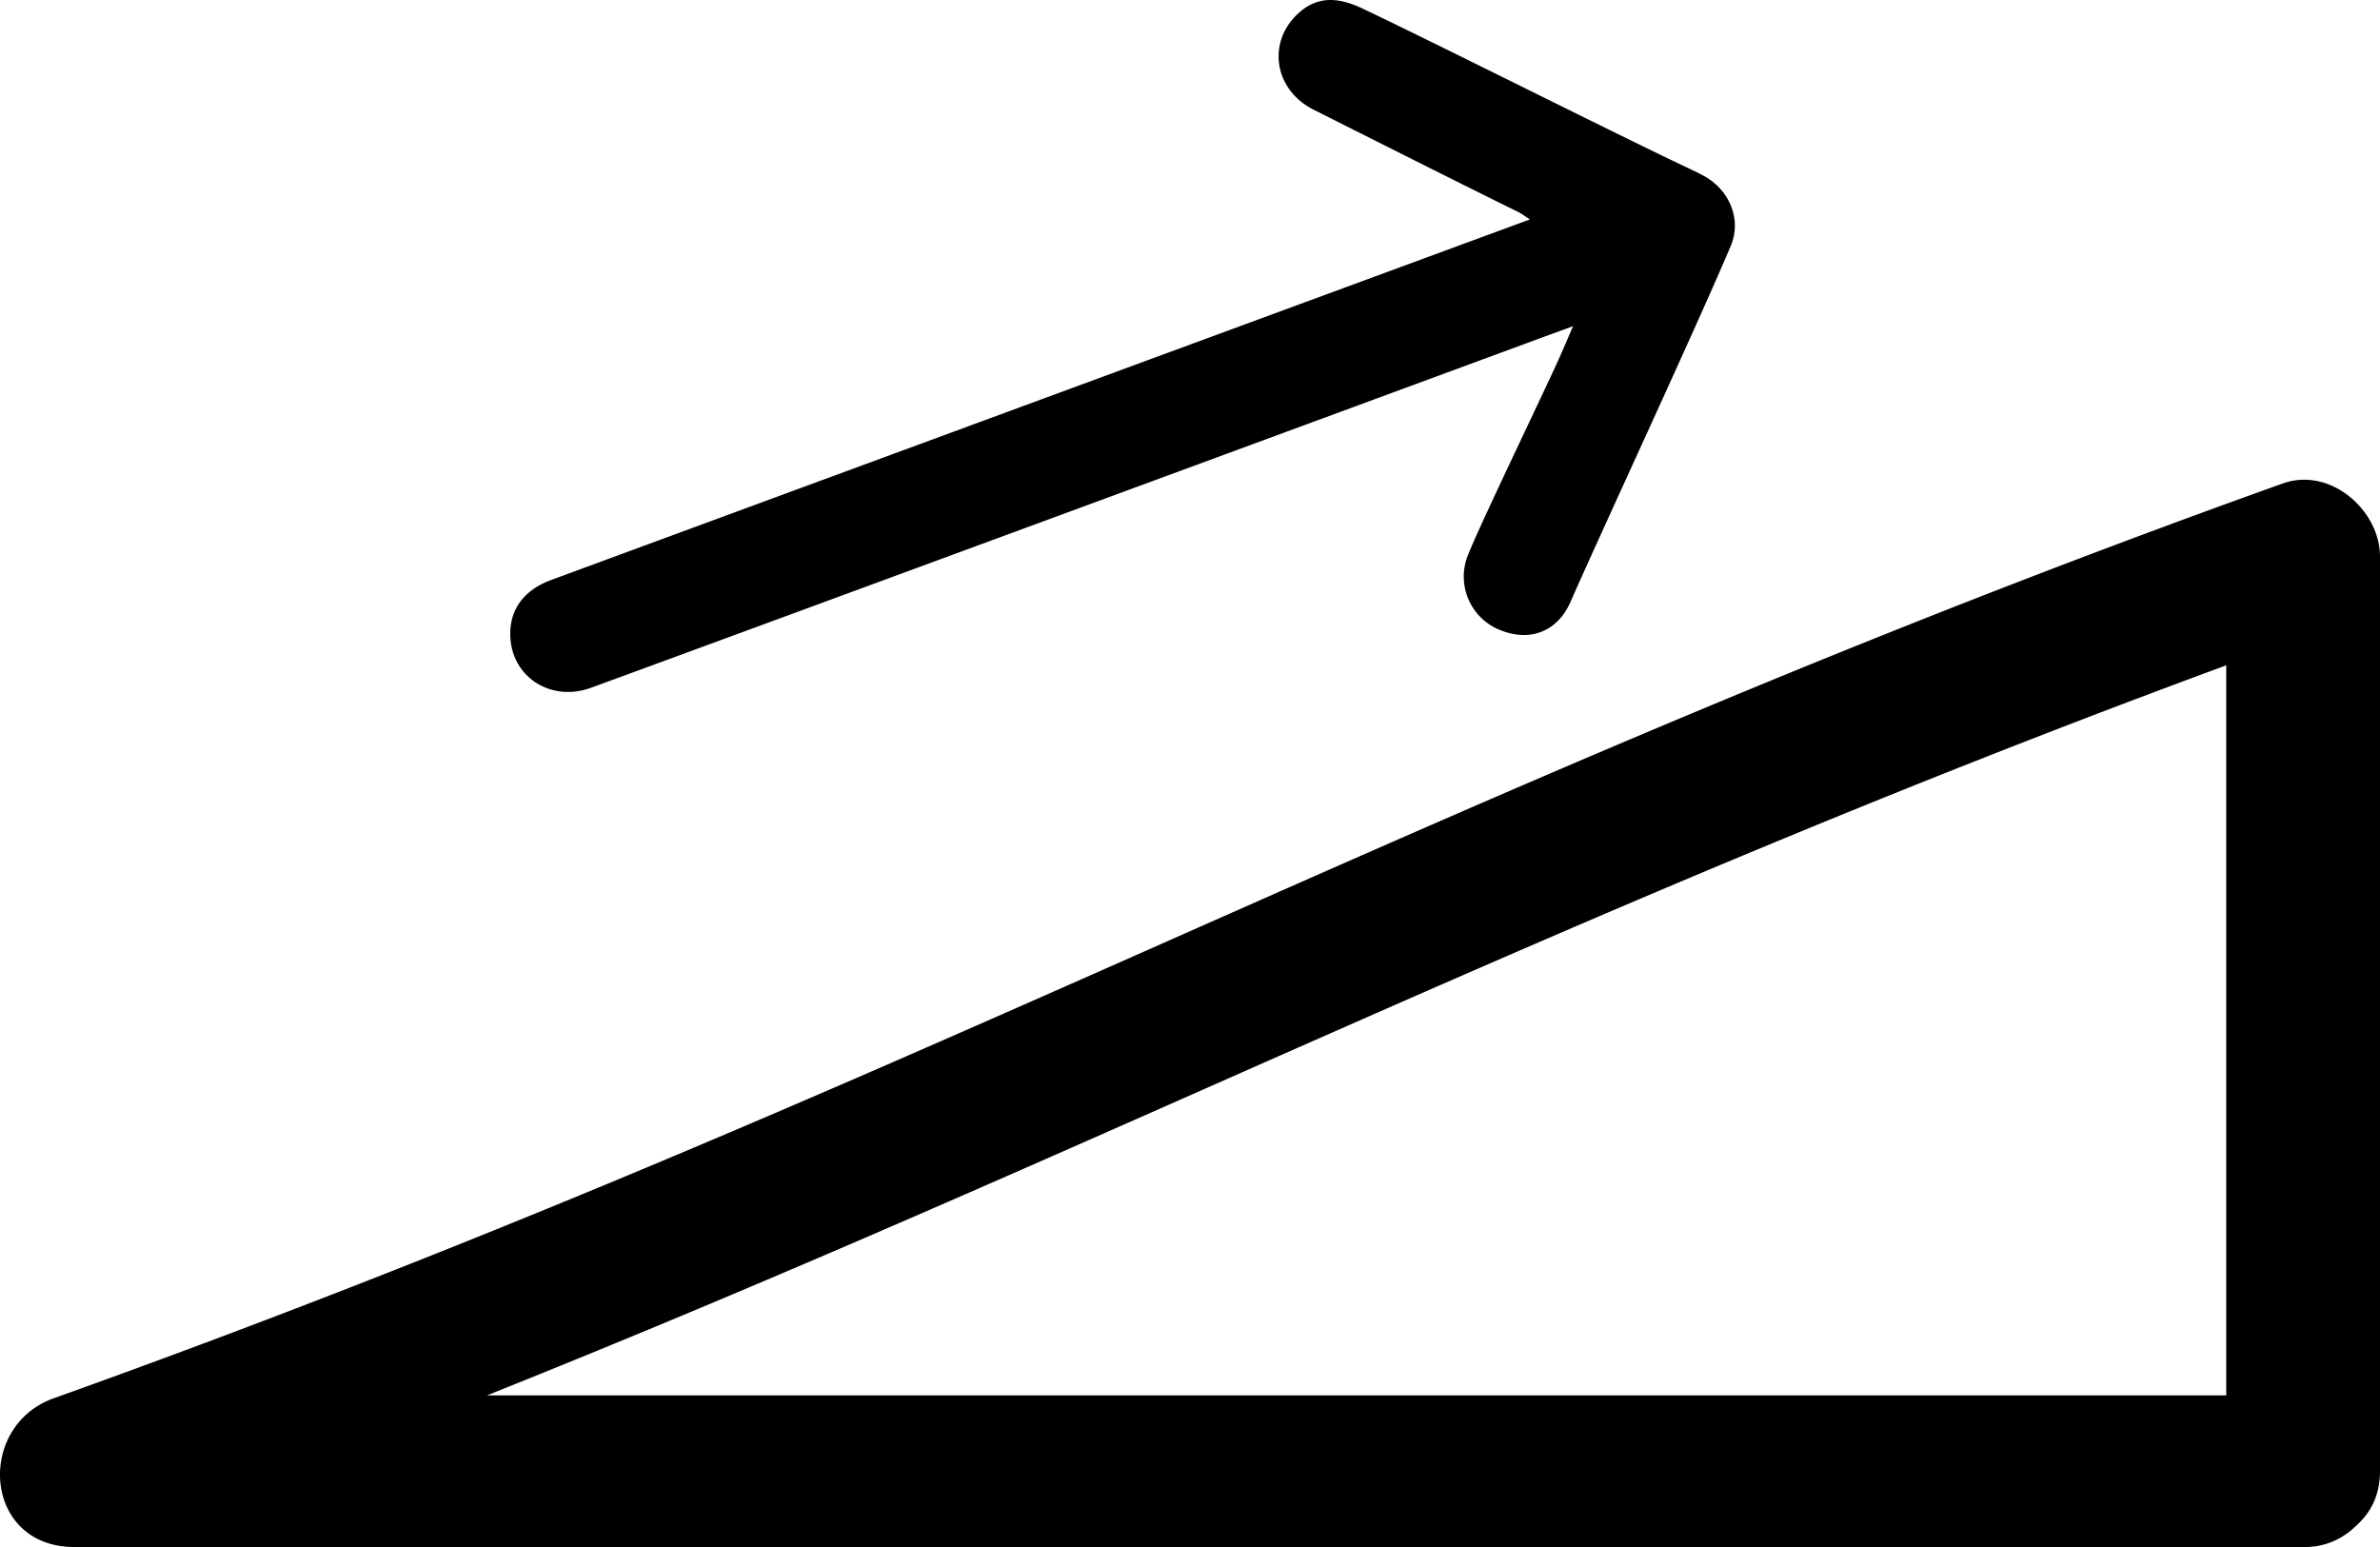 <?xml version="1.0" encoding="UTF-8"?>
<svg xmlns="http://www.w3.org/2000/svg" viewBox="0 0 20 13">
  <path fill="#000" fill-rule="evenodd" d="M19.182 4.063c.401-.144.818.227.818.614v7.686c0 .19-.07.332-.175.434l-.012.012c-.007.007-.014.015-.022.02a.6.6 0 01-.437.171H.624c-.766 0-.831-1.015-.172-1.25 7.162-2.563 11.569-5.125 18.73-7.687zm-.474 1.528C13.156 7.636 9.21 9.68 4.092 11.726h14.616zM10.93.095c.165-.138.341-.107.516-.025.597.283 2.081 1.029 2.678 1.313.064.031.13.06.192.094.218.118.323.368.227.592-.29.686-1.046 2.31-1.347 2.992-.11.248-.339.332-.581.237a.483.483 0 01-.284-.621c.101-.263.682-1.459.794-1.718l.094-.218-.192.07c-.96.354-7.098 2.617-8.059 2.968-.347.127-.683-.1-.68-.456 0-.208.12-.367.343-.449a26015.768 26015.768 0 018.225-3.03c-.046-.03-.074-.052-.106-.067-.275-.133-1.441-.719-1.713-.856-.341-.173-.393-.588-.107-.826z"></path>
</svg>
